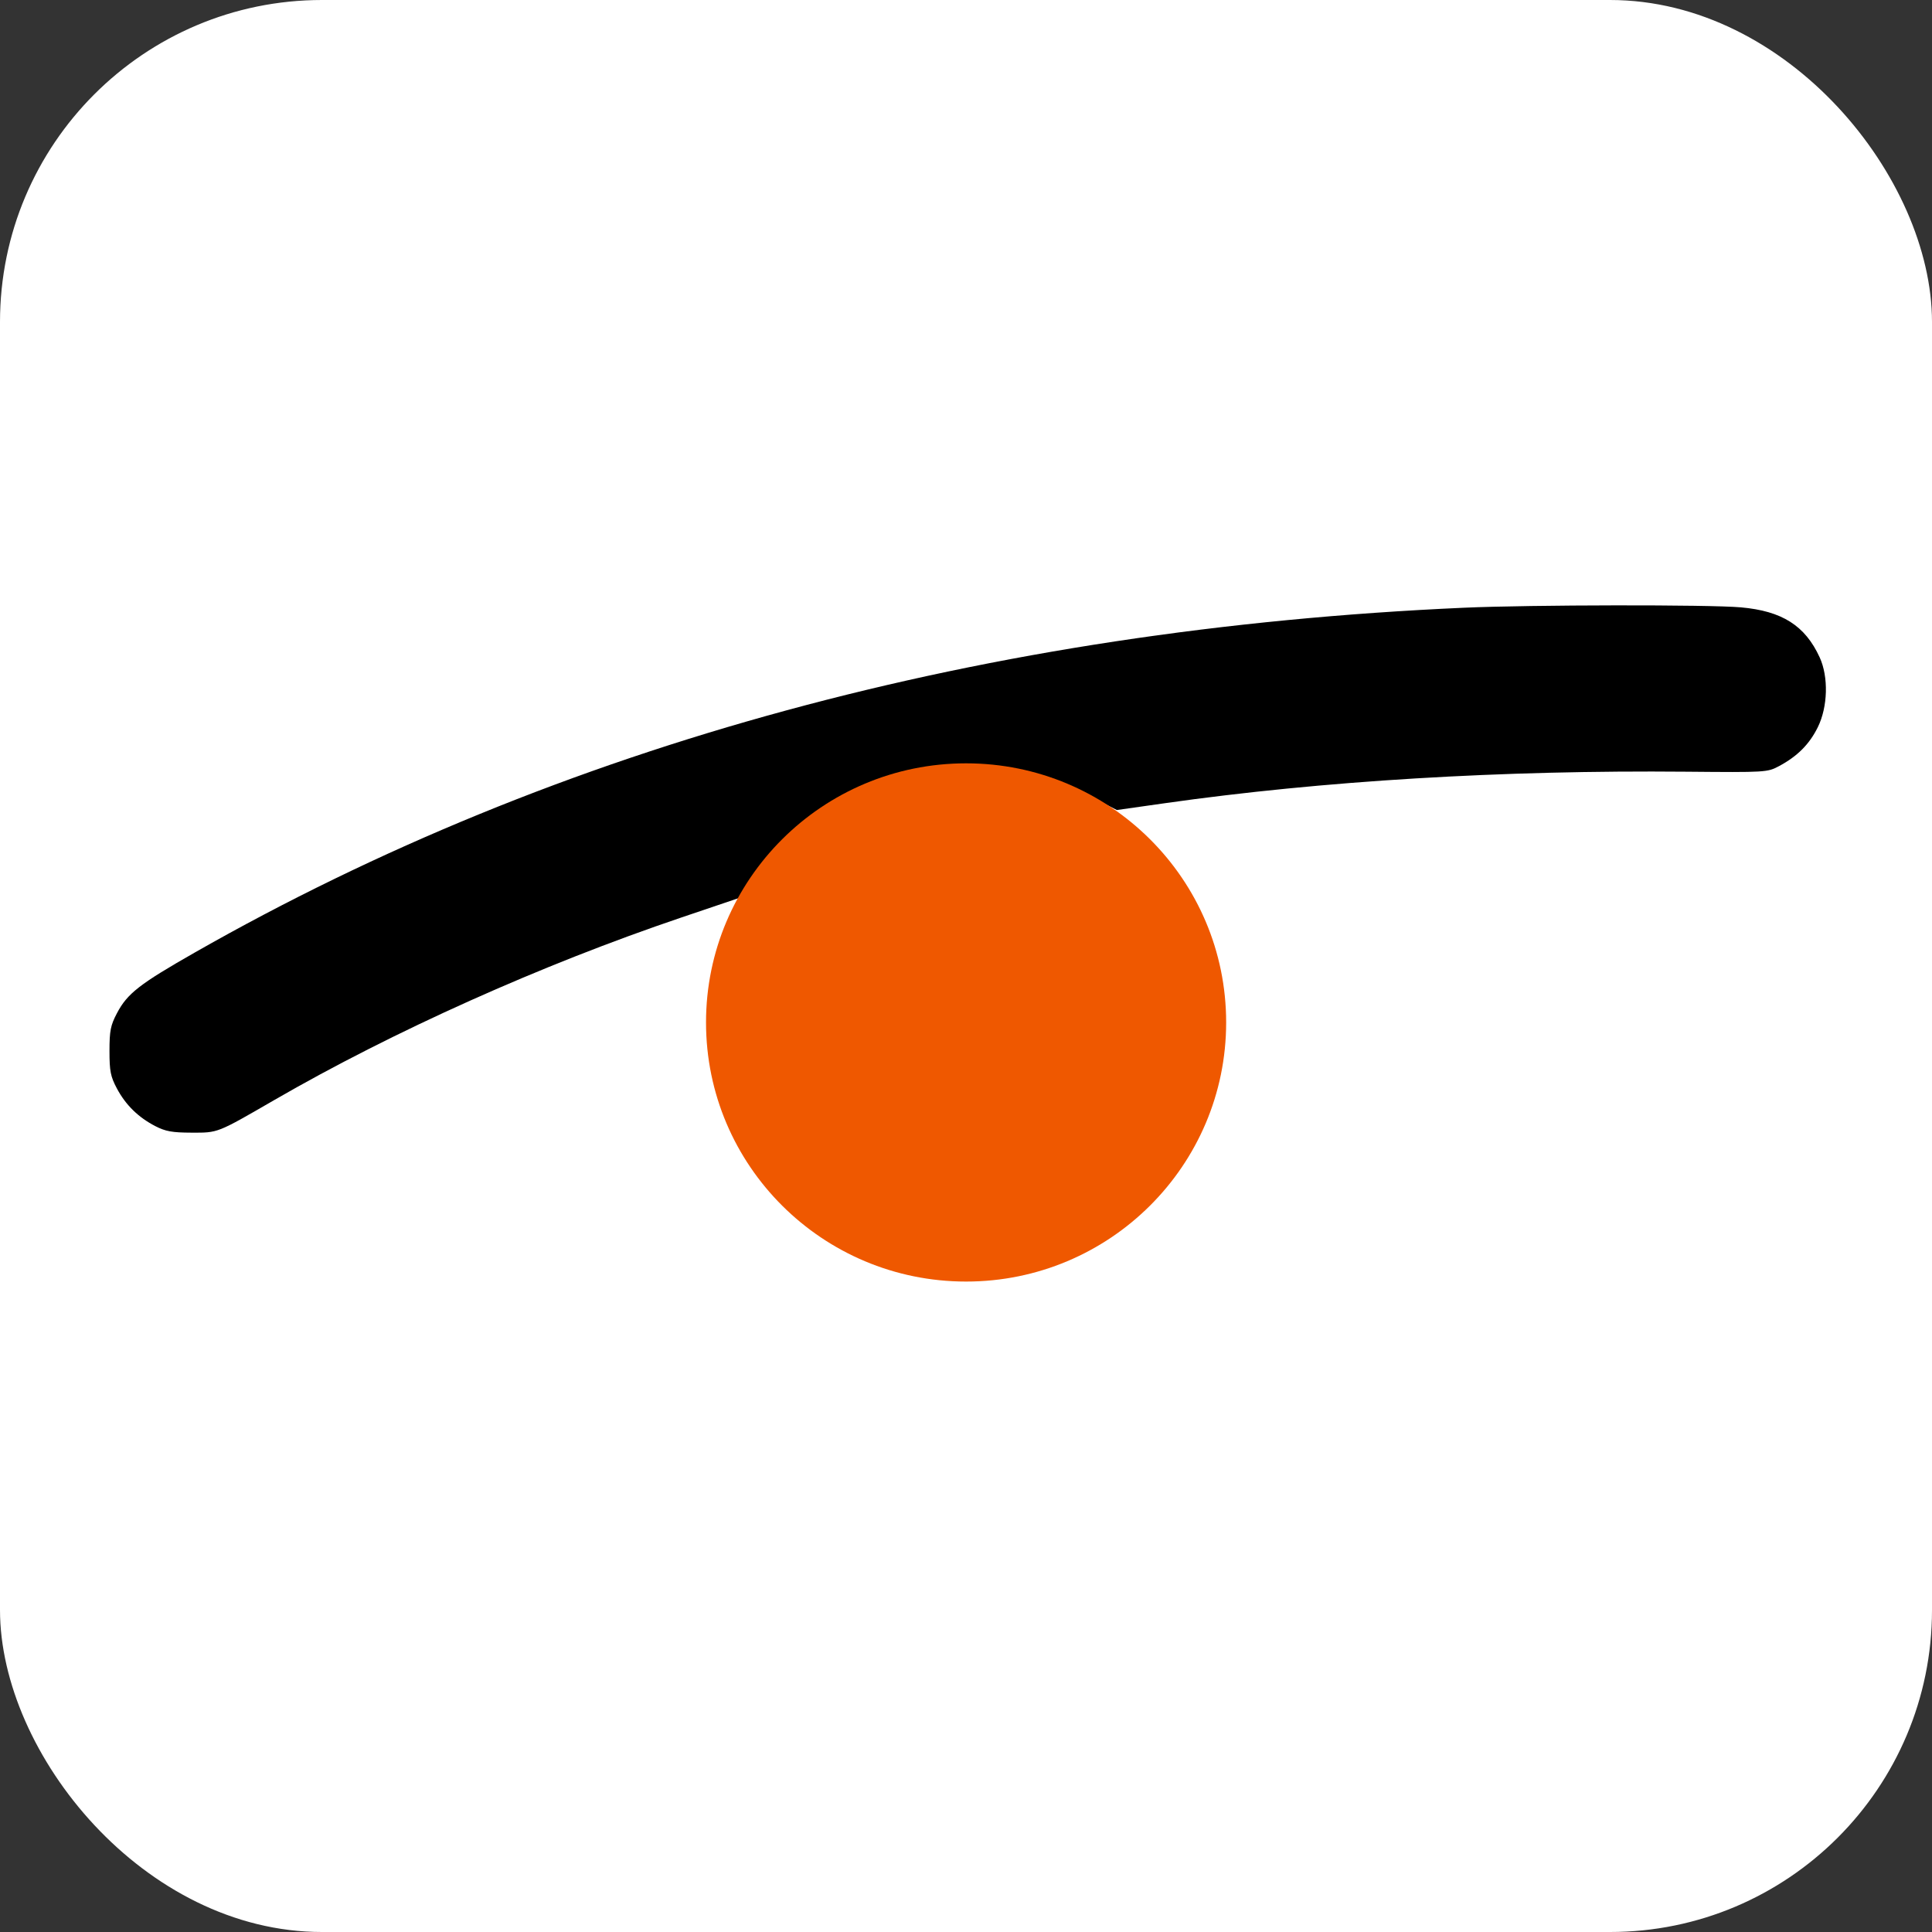 <?xml version="1.0" encoding="UTF-8"?> <svg xmlns="http://www.w3.org/2000/svg" width="300" height="300" viewBox="0 0 300 300" fill="none"><rect x="0" y="0" width="300" height="300" fill="#333333" stroke="none"/><rect width="300" height="300" rx="50" fill="white"></rect><path fill-rule="evenodd" clip-rule="evenodd" d="M227.324 94.368C153.157 97.661 86.754 115.699 30.263 147.897C21.662 152.799 19.772 154.271 18.164 157.324C17.165 159.221 17 160.054 17 163.193C17 166.319 17.166 167.163 18.143 169.002C19.507 171.57 21.468 173.495 24.114 174.863C25.698 175.682 26.737 175.87 29.729 175.878C33.896 175.889 33.633 175.992 42.582 170.819C61.065 160.133 84.072 149.817 105.818 142.463L114.746 139.443L116.36 137.01C118.471 133.828 123.393 128.963 126.856 126.637C139.77 117.959 156.347 116.983 170.139 124.09L173.419 125.781L180.936 124.714C205.34 121.248 233.25 119.564 261.877 119.829C274.16 119.942 274.437 119.926 276.225 118.974C279.085 117.451 280.96 115.573 282.267 112.923C283.828 109.754 283.951 105.104 282.553 102.064C280.29 97.143 276.721 94.879 270.328 94.309C265.399 93.869 237.691 93.908 227.324 94.368Z" fill="black"></path><path d="M190.397 158.764C190.397 180.986 172.317 199 150.014 199C127.711 199 109.631 180.986 109.631 158.764C109.631 136.543 127.711 118.529 150.014 118.529C172.317 118.529 190.397 136.543 190.397 158.764Z" fill="#EF5800"></path></svg> 